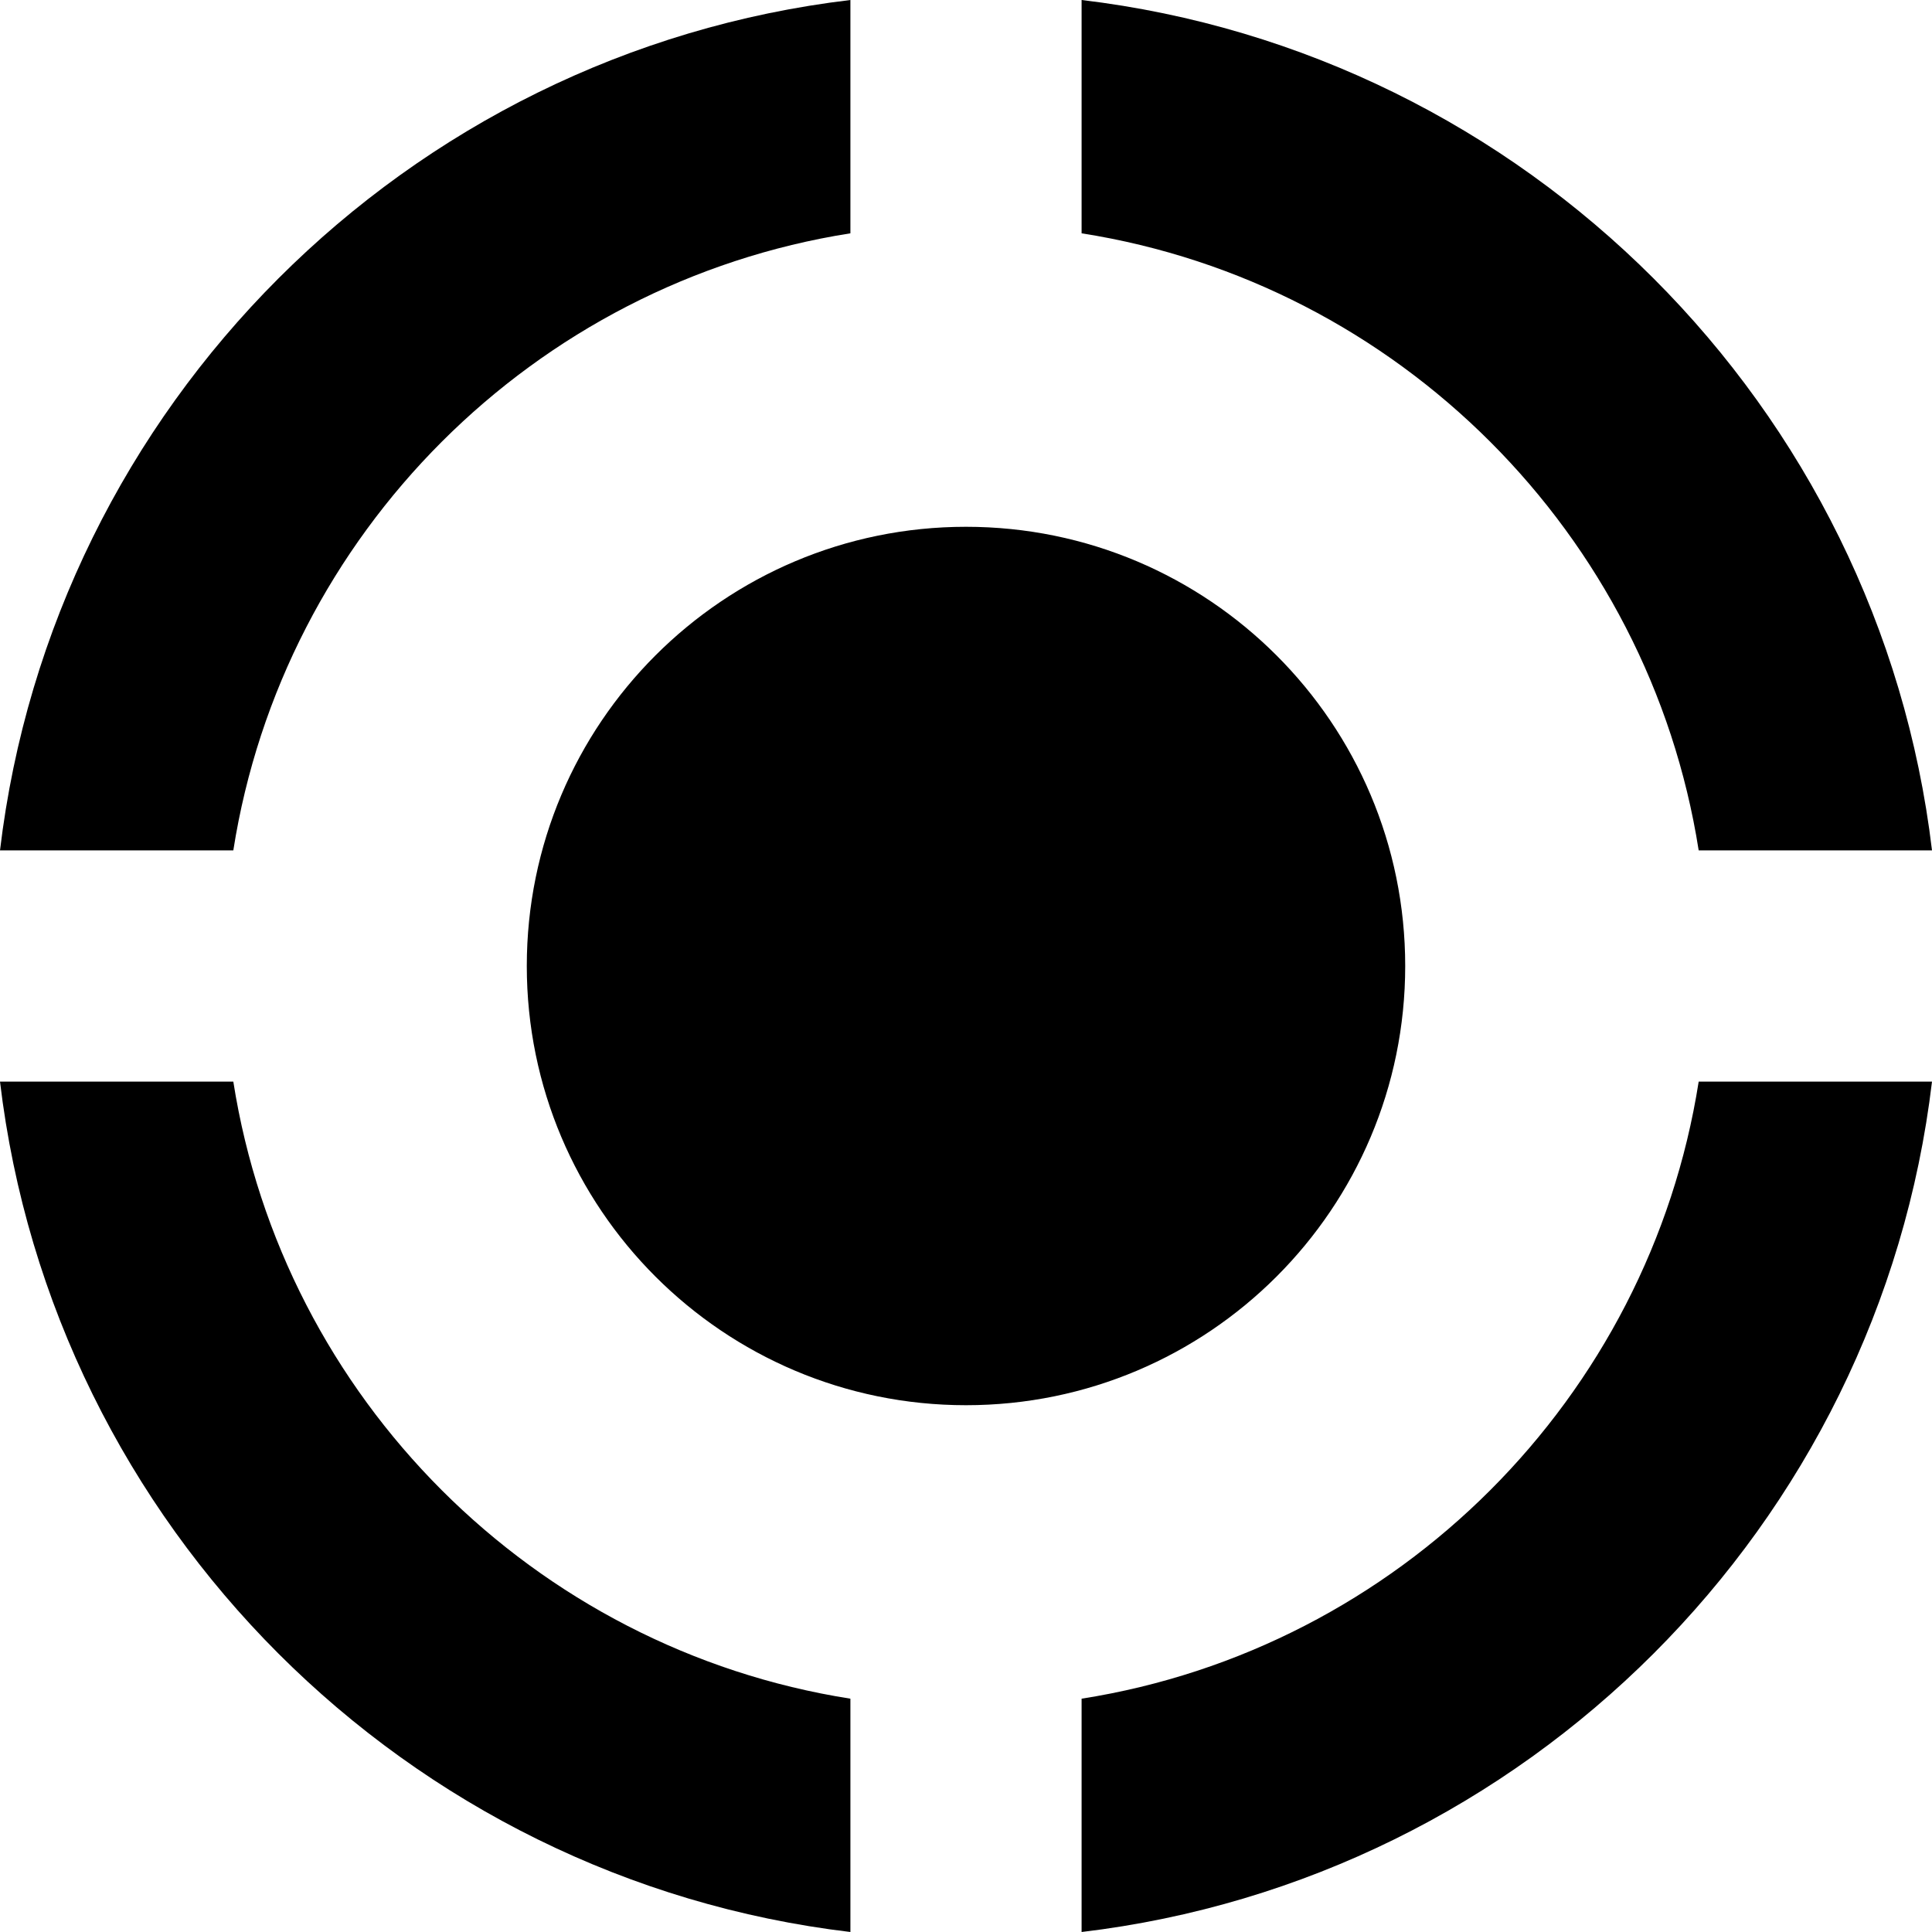 <svg width="42" height="42" viewBox="0 0 42 42" fill="none" xmlns="http://www.w3.org/2000/svg">
<g clip-path="url(#clip0_1_440)">
<path d="M30.548 21C30.548 26.273 26.273 30.548 21 30.548C15.727 30.548 11.452 26.273 11.452 21C11.452 15.727 15.727 11.452 21 11.452C26.273 11.452 30.548 15.727 30.548 21ZM23.513 5.072C30.395 6.153 35.847 11.604 36.928 18.487H42C40.852 8.83 33.17 1.149 23.513 0V5.072ZM5.072 18.487C6.153 11.604 11.604 6.153 18.487 5.072V0C8.83 1.148 1.149 8.83 0 18.487H5.072ZM36.928 23.513C35.847 30.396 30.395 35.847 23.513 36.928V42C33.17 40.852 40.852 33.17 42 23.513H36.928ZM18.487 36.928C11.604 35.847 6.153 30.395 5.072 23.513H0C1.148 33.17 8.83 40.852 18.487 42V36.928Z" fill="black"/>
</g>
<defs>
<clipPath id="clip0_1_440">
<rect width="42" height="42" fill="white"/>
</clipPath>
</defs>
</svg>
